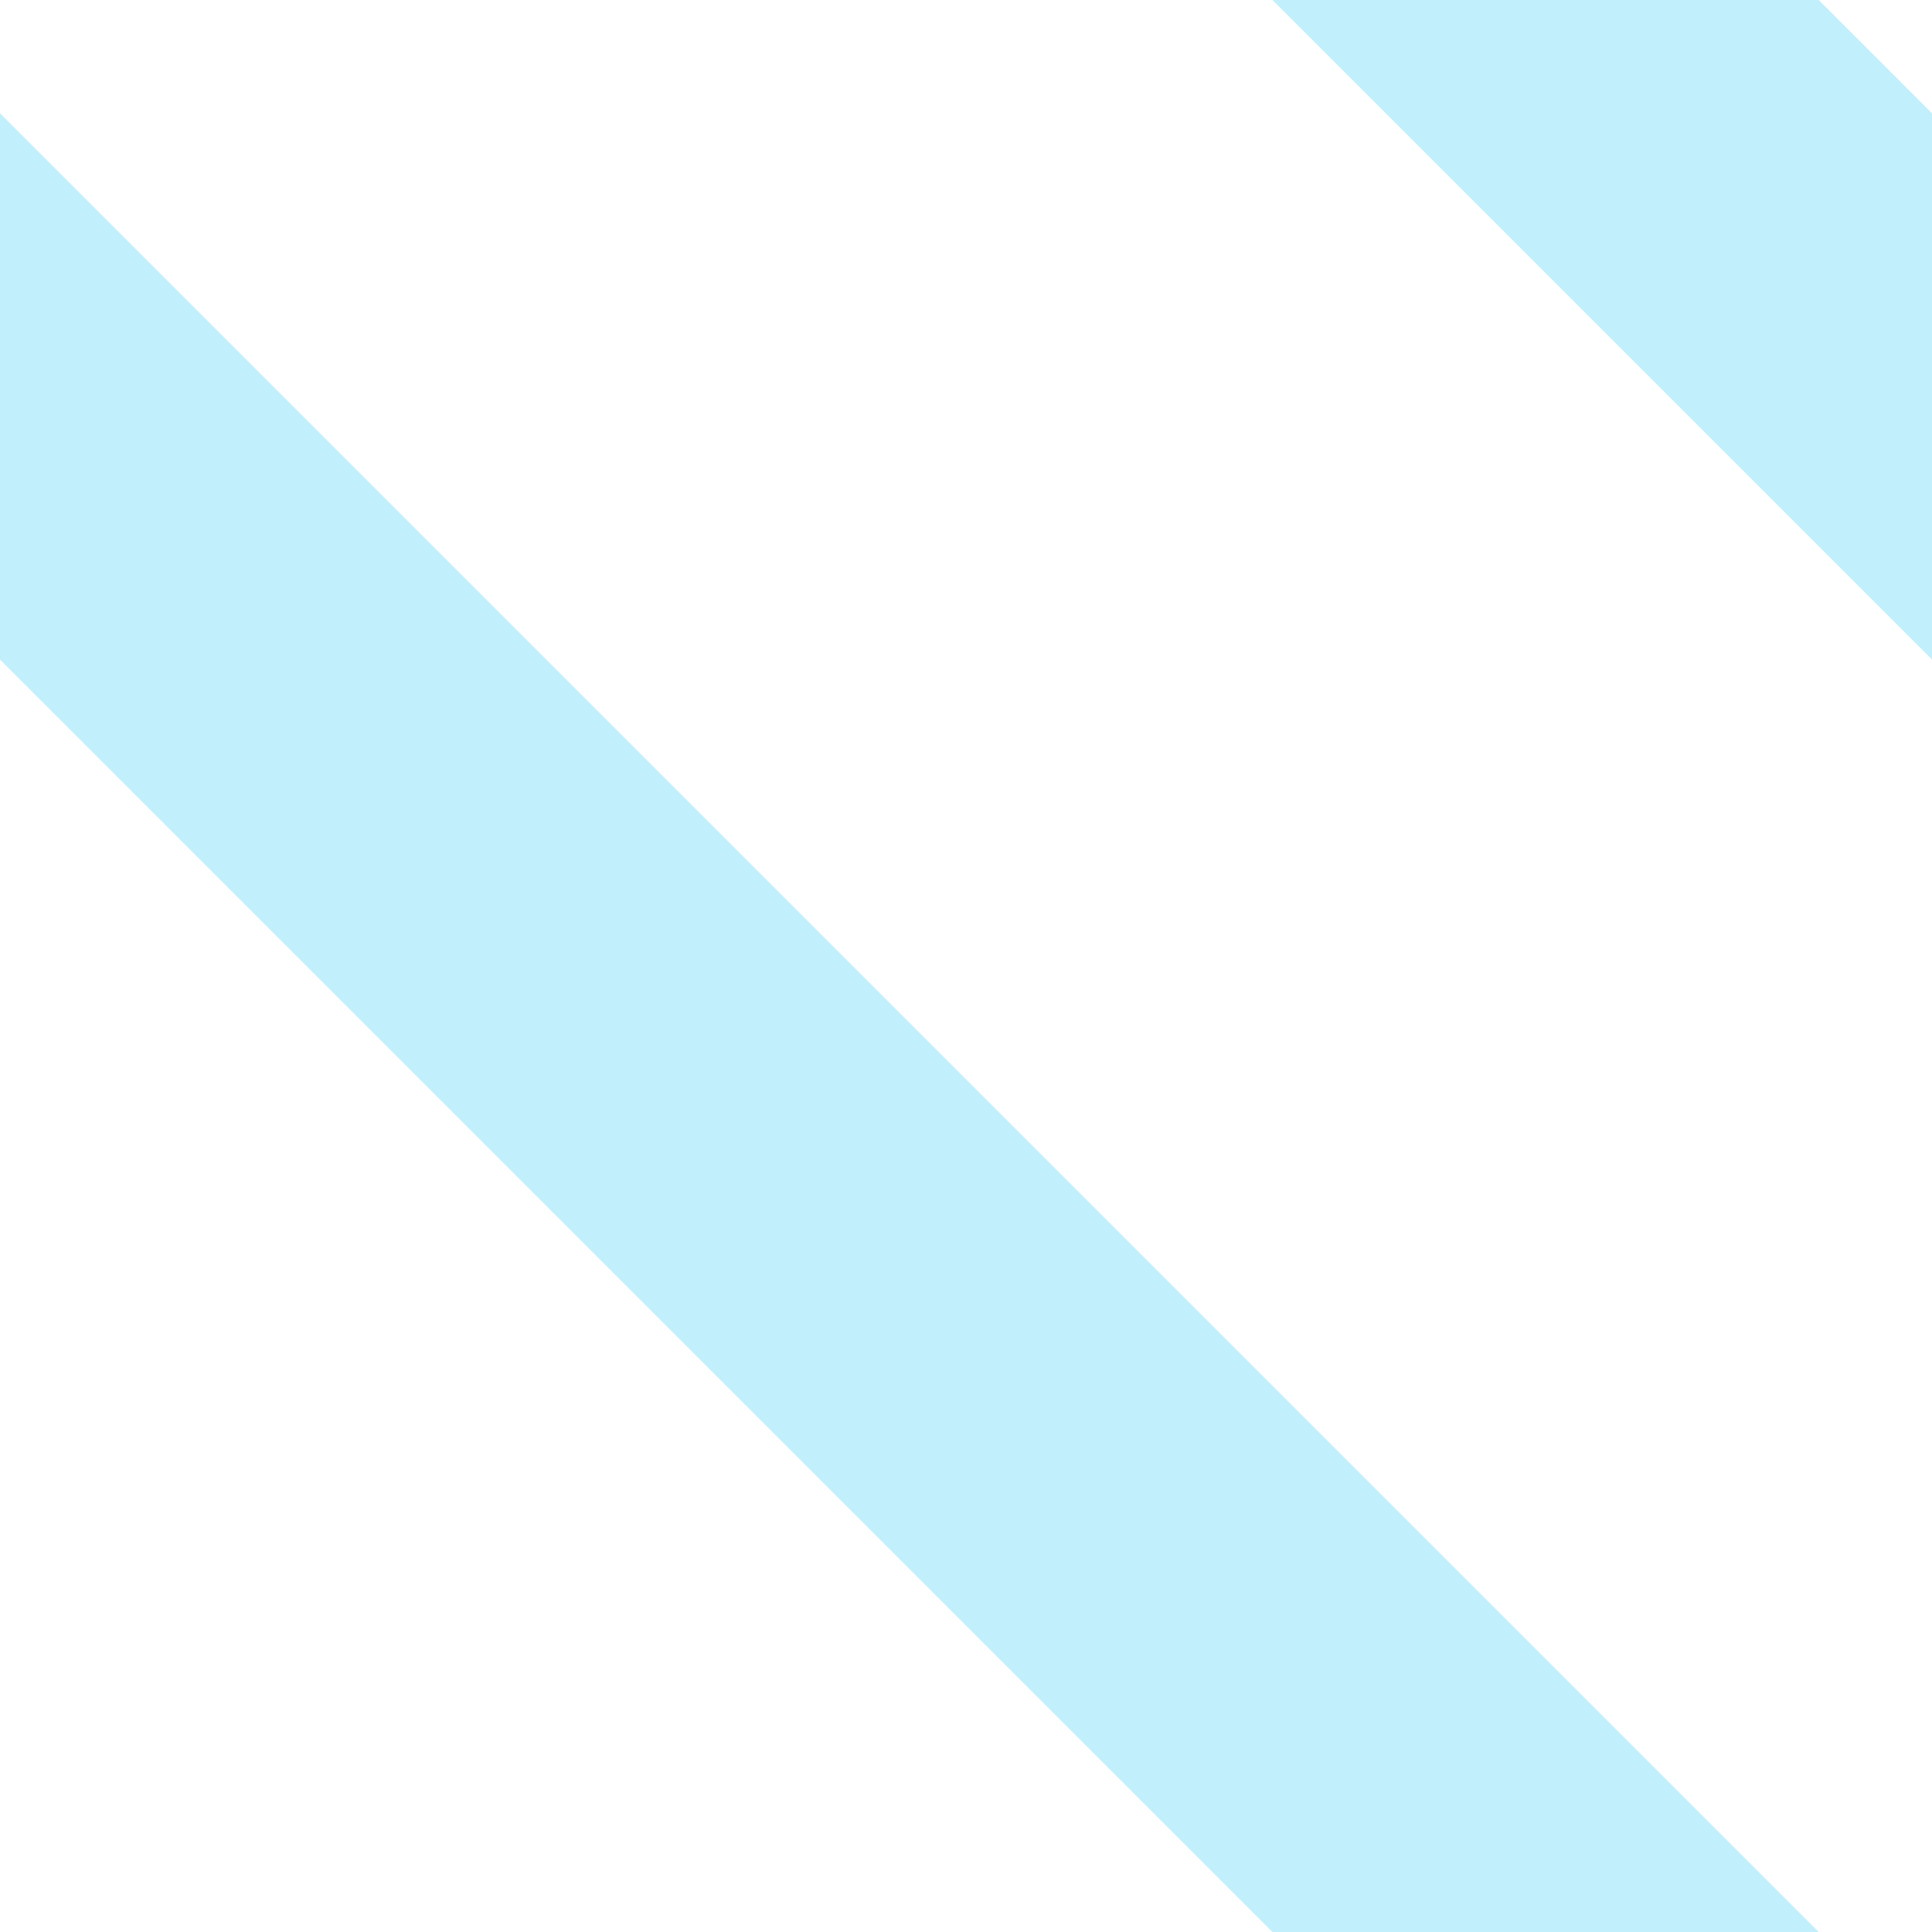 <?xml version="1.0" encoding="UTF-8"?>
<svg width="13px" height="13px" viewBox="0 0 13 13" version="1.1" xmlns="http://www.w3.org/2000/svg" xmlns:xlink="http://www.w3.org/1999/xlink">
    <!-- Generator: Sketch 52.2 (67145) - http://www.bohemiancoding.com/sketch -->
    <title>Shape</title>
    <desc>Created with Sketch.</desc>
    <g id="-Homepage" stroke="none" stroke-width="1" fill="none" fill-rule="evenodd">
        <g id="desktop/homepage" transform="translate(-41, -1335)" fill="#C2EFFC">
            <g id="dash-pattern" transform="translate(41, 1335)">
                <path d="M0,0.762 L12.238,13 L8.562,13 L1.77635684e-15,4.438 L0,0.762 Z M12.238,8.8817842e-16 L13,0.762 L13,4.438 L8.562,-1.77635684e-15 L12.238,8.8817842e-16 Z" id="Shape"></path>
            </g>
        </g>
    </g>
</svg>